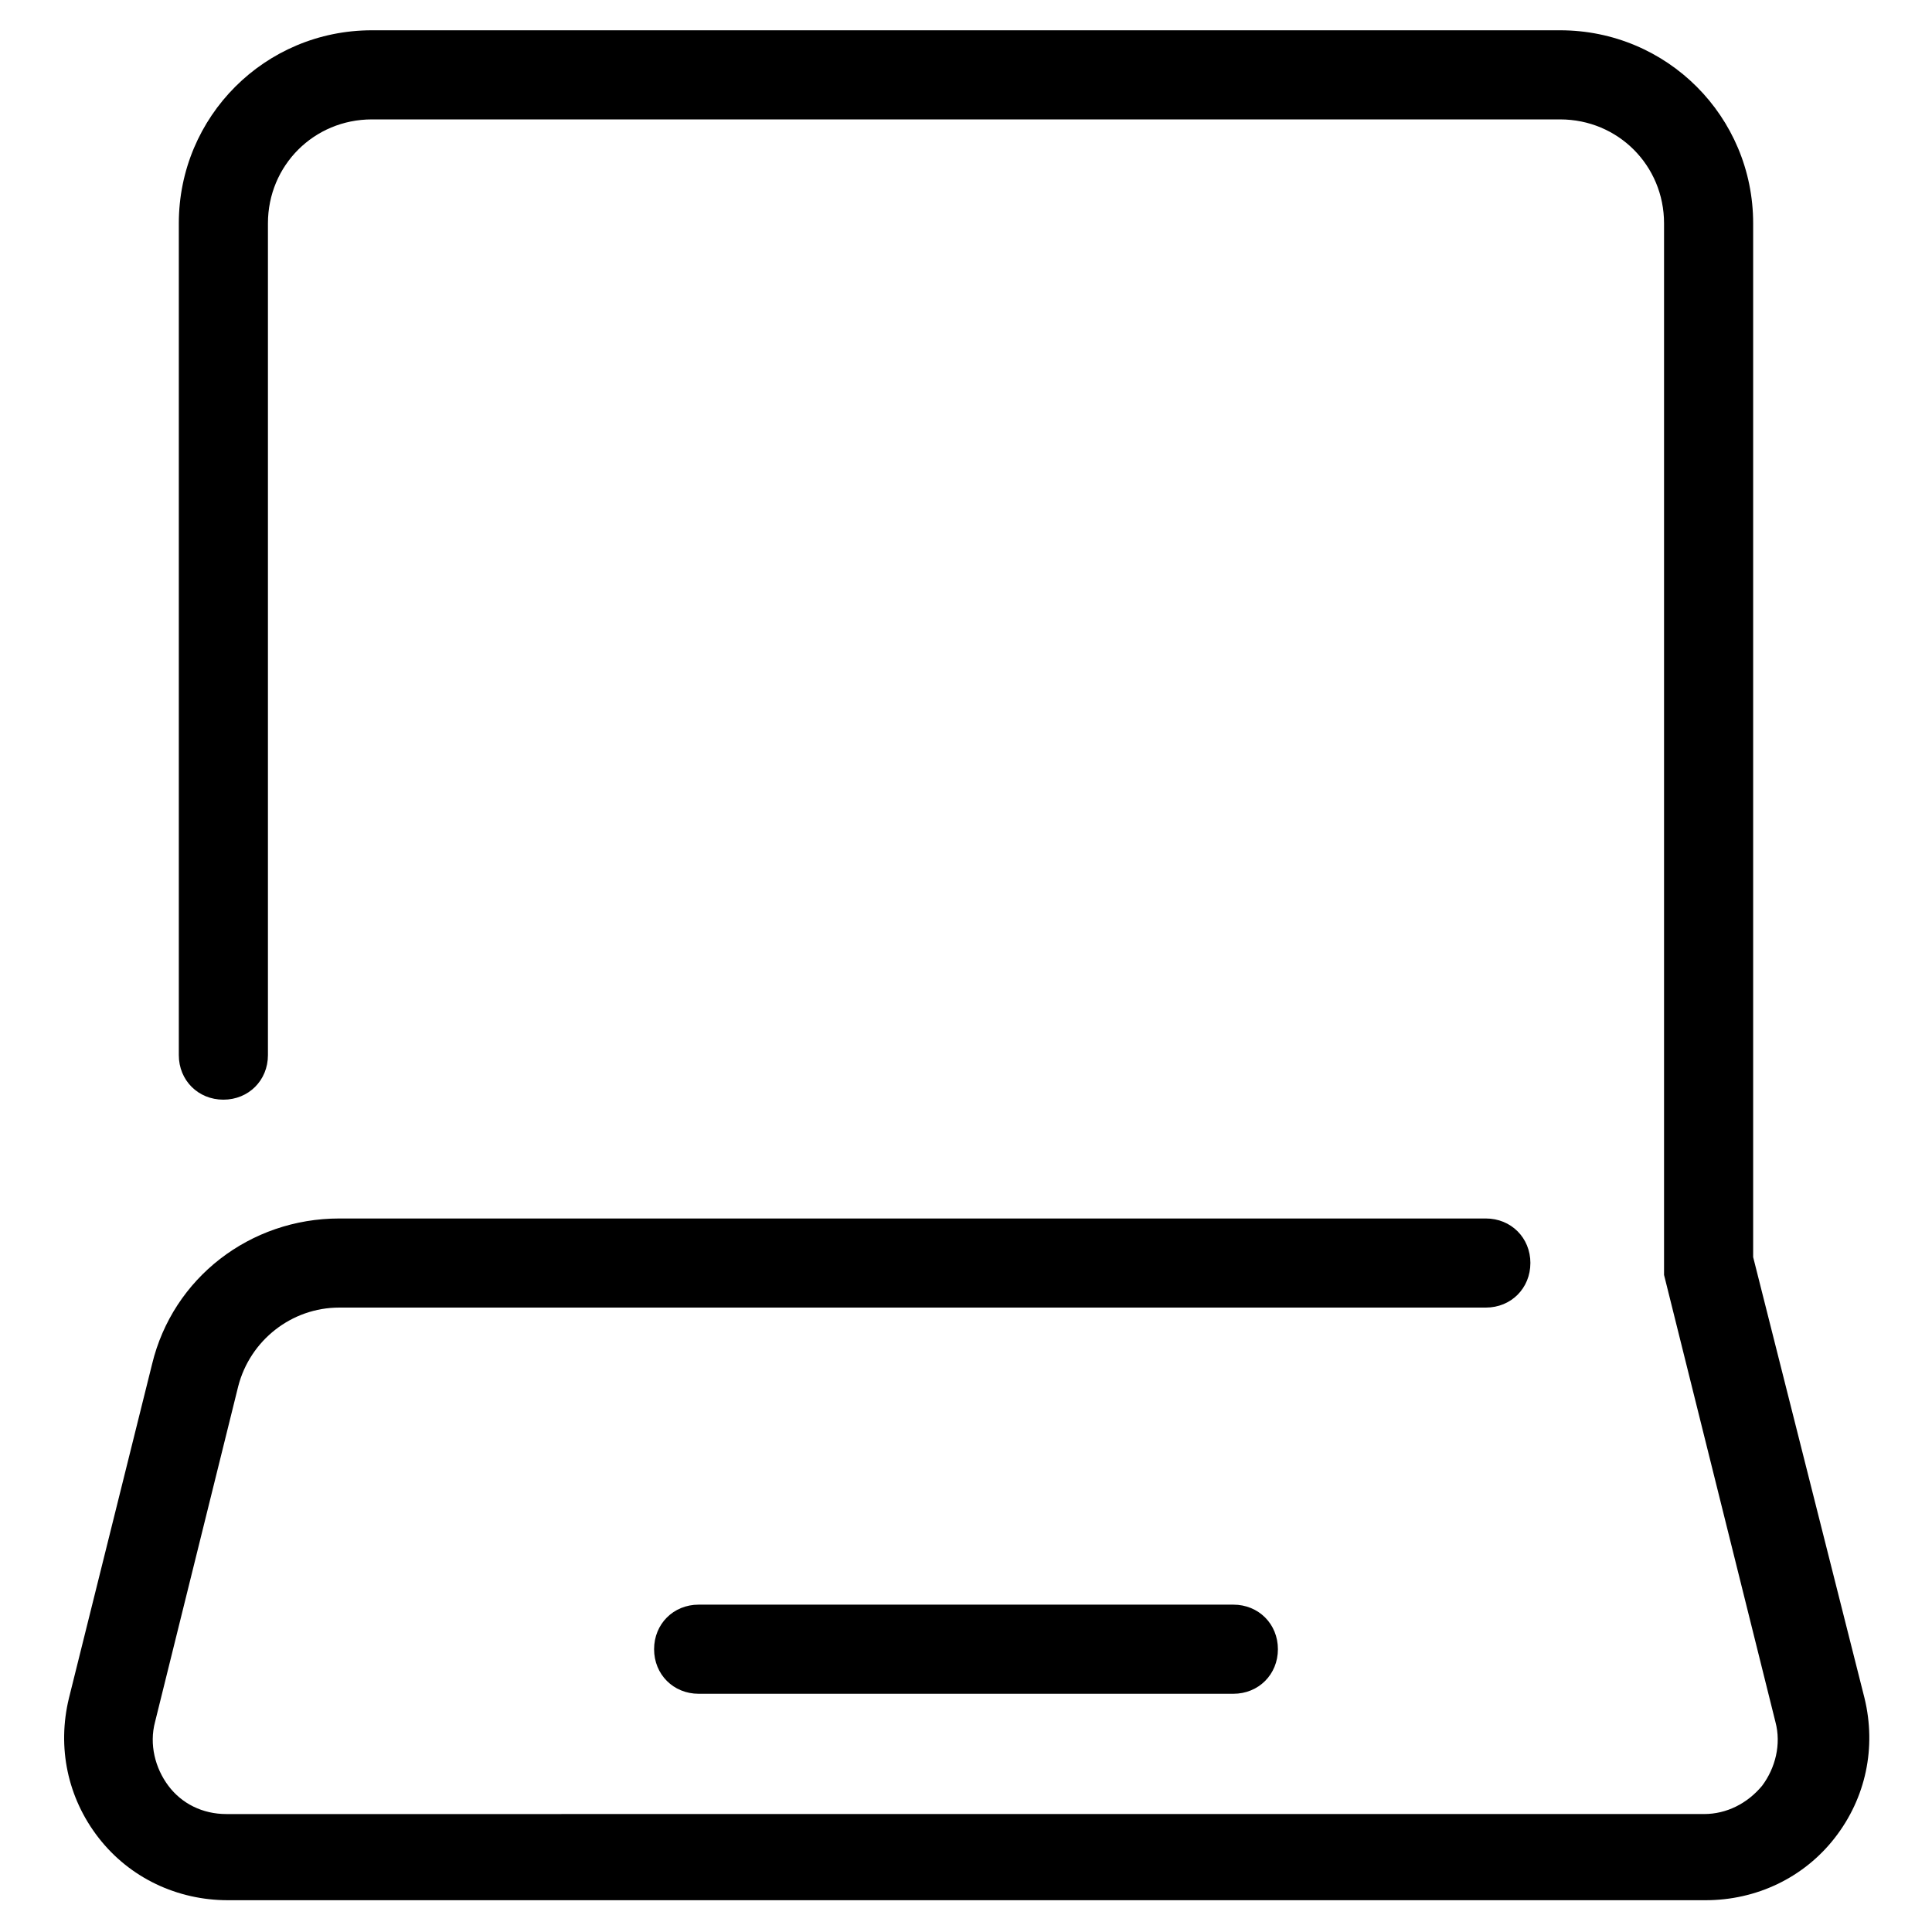 <?xml version="1.0" encoding="UTF-8"?>
<!-- Uploaded to: ICON Repo, www.svgrepo.com, Generator: ICON Repo Mixer Tools -->
<svg fill="#000000" width="800px" height="800px" version="1.1" viewBox="144 144 512 512" xmlns="http://www.w3.org/2000/svg">
 <g>
  <path d="m549.57 478.72c0-6.691-5.117-11.809-11.809-11.809h-303.86c-23.617 0-44.082 15.742-49.594 38.574l-22.043 88.559c-3.148 12.988-0.395 26.371 7.871 37 8.266 10.629 20.859 16.531 34.242 16.531h391.63c13.383 0 25.977-5.902 34.242-16.531 8.266-10.629 11.02-24.008 7.871-37l-29.516-116.9v-273.95c0-28.34-22.828-51.168-51.168-51.168h-314.88c-28.34 0-51.168 22.828-51.168 51.168v220.42c0 6.691 5.117 11.809 11.809 11.809 6.691 0 11.809-5.117 11.809-11.809v-220.42c0-15.352 12.203-27.551 27.551-27.551h314.88c15.352 0 27.551 12.203 27.551 27.551v275.52 0.395 1.18 1.18 0.395l29.52 118.47c1.574 5.902 0 12.203-3.543 16.926-3.938 4.723-9.445 7.477-15.352 7.477l-391.63 0.004c-6.297 0-11.809-2.754-15.352-7.477-3.543-4.723-5.117-11.02-3.543-16.926l22.043-88.957c3.148-12.203 14.168-20.859 26.766-20.859h303.86c6.691 0 11.809-5.117 11.809-11.809z"/>
  <path d="m329.15 569.25c-6.691 0-11.809 5.117-11.809 11.809 0 6.691 5.117 11.809 11.809 11.809h141.7c6.691 0 11.809-5.117 11.809-11.809 0-6.691-5.117-11.809-11.809-11.809z"/>
 </g>
</svg>